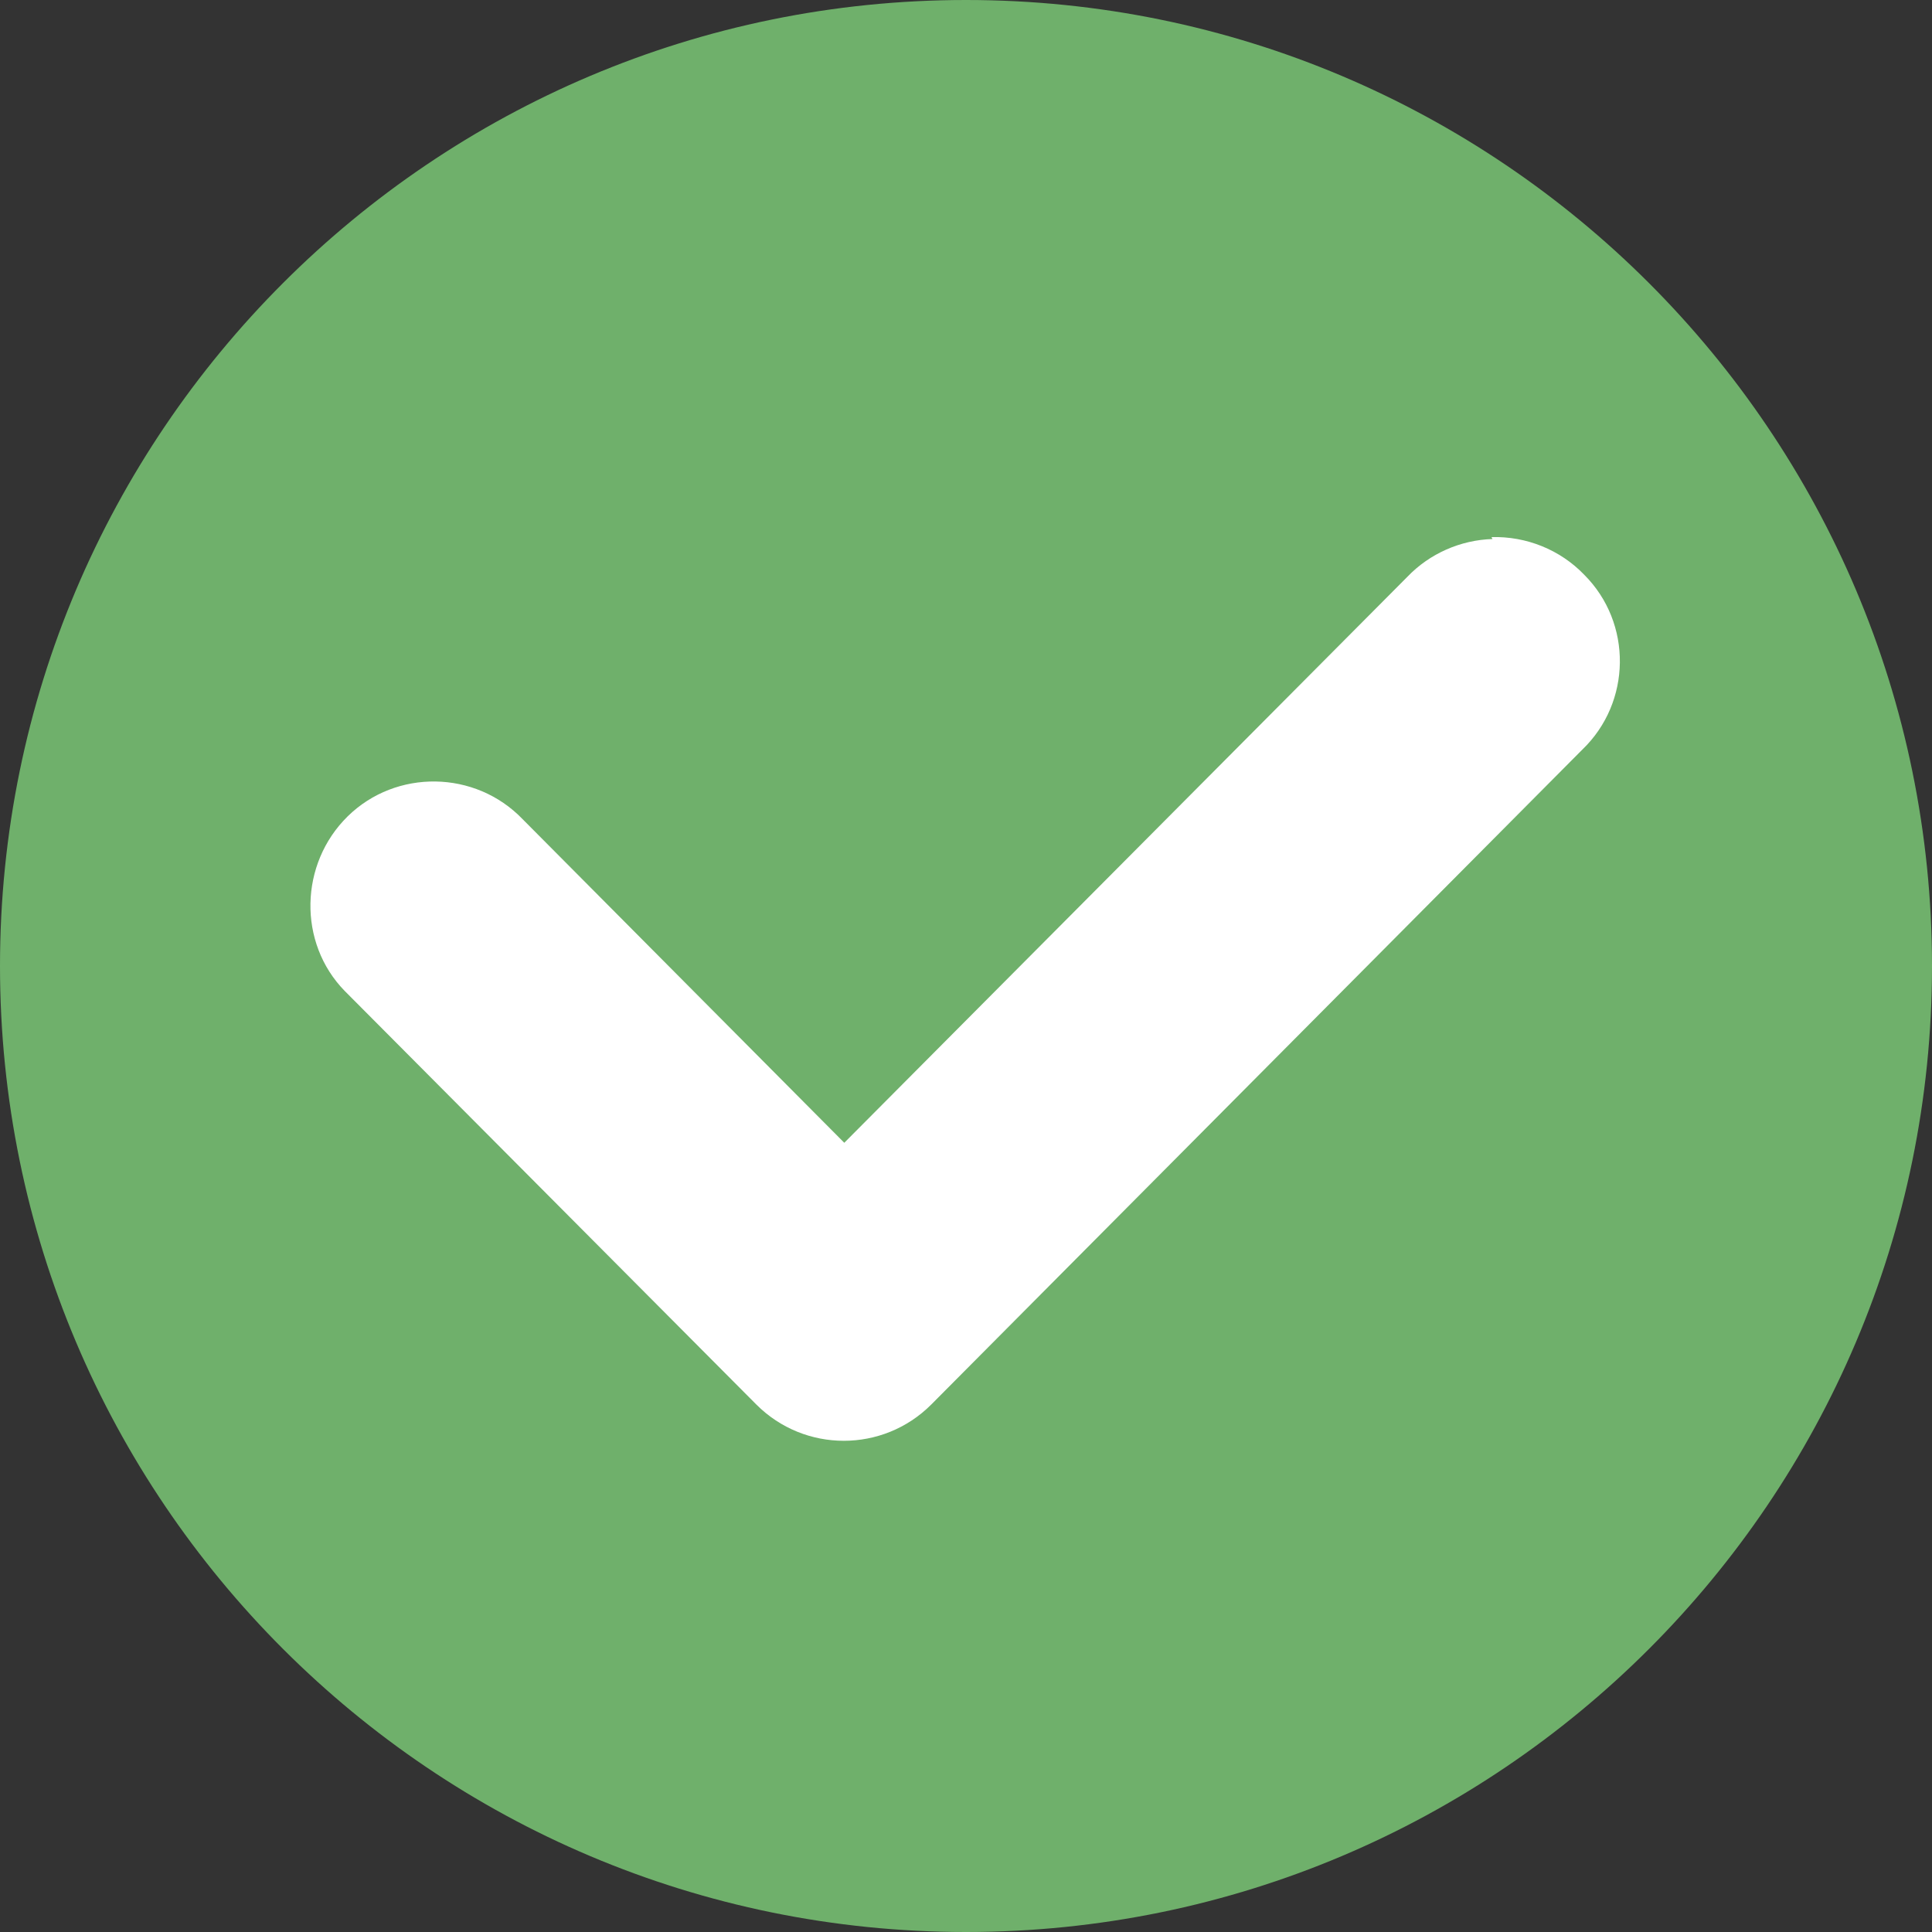 <?xml version="1.0" encoding="UTF-8"?>
<svg id="_イヤー_2" data-name="レイヤー 2" xmlns="http://www.w3.org/2000/svg" width="20" height="20" viewBox="0 0 20 20">
  <rect x="0" y="0" width="20" height="20" fill="#333333" stroke="none"/>
  <defs>
    <style>
      .cls-1 {
        fill: #fff;
      }

      .cls-2 {
        fill: #6fb06b;
      }
    </style>
  </defs>
  <g id="_ンテンツ" data-name="コンテンツ">
    <g>
      <path class="cls-2" d="M20,10c0,5.52-4.48,10-10,10S0,15.52,0,10,4.48,0,10,0s10,4.48,10,10Z"/>
      <g transform="rotate(0,0,0)">
        <path class="cls-1" d="M15.45,5.58c-.33,.01-.65,.15-.88,.39l-5.83,5.86-3.33-3.35c-.49-.51-1.31-.52-1.81-.03s-.52,1.31-.03,1.81l.02,.02,4.24,4.26c.5,.5,1.31,.5,1.81,0h0l6.74-6.78c.51-.49,.52-1.31,.02-1.81-.25-.26-.6-.4-.96-.39h0Z"/>
      </g>
    </g>
  </g>
</svg>